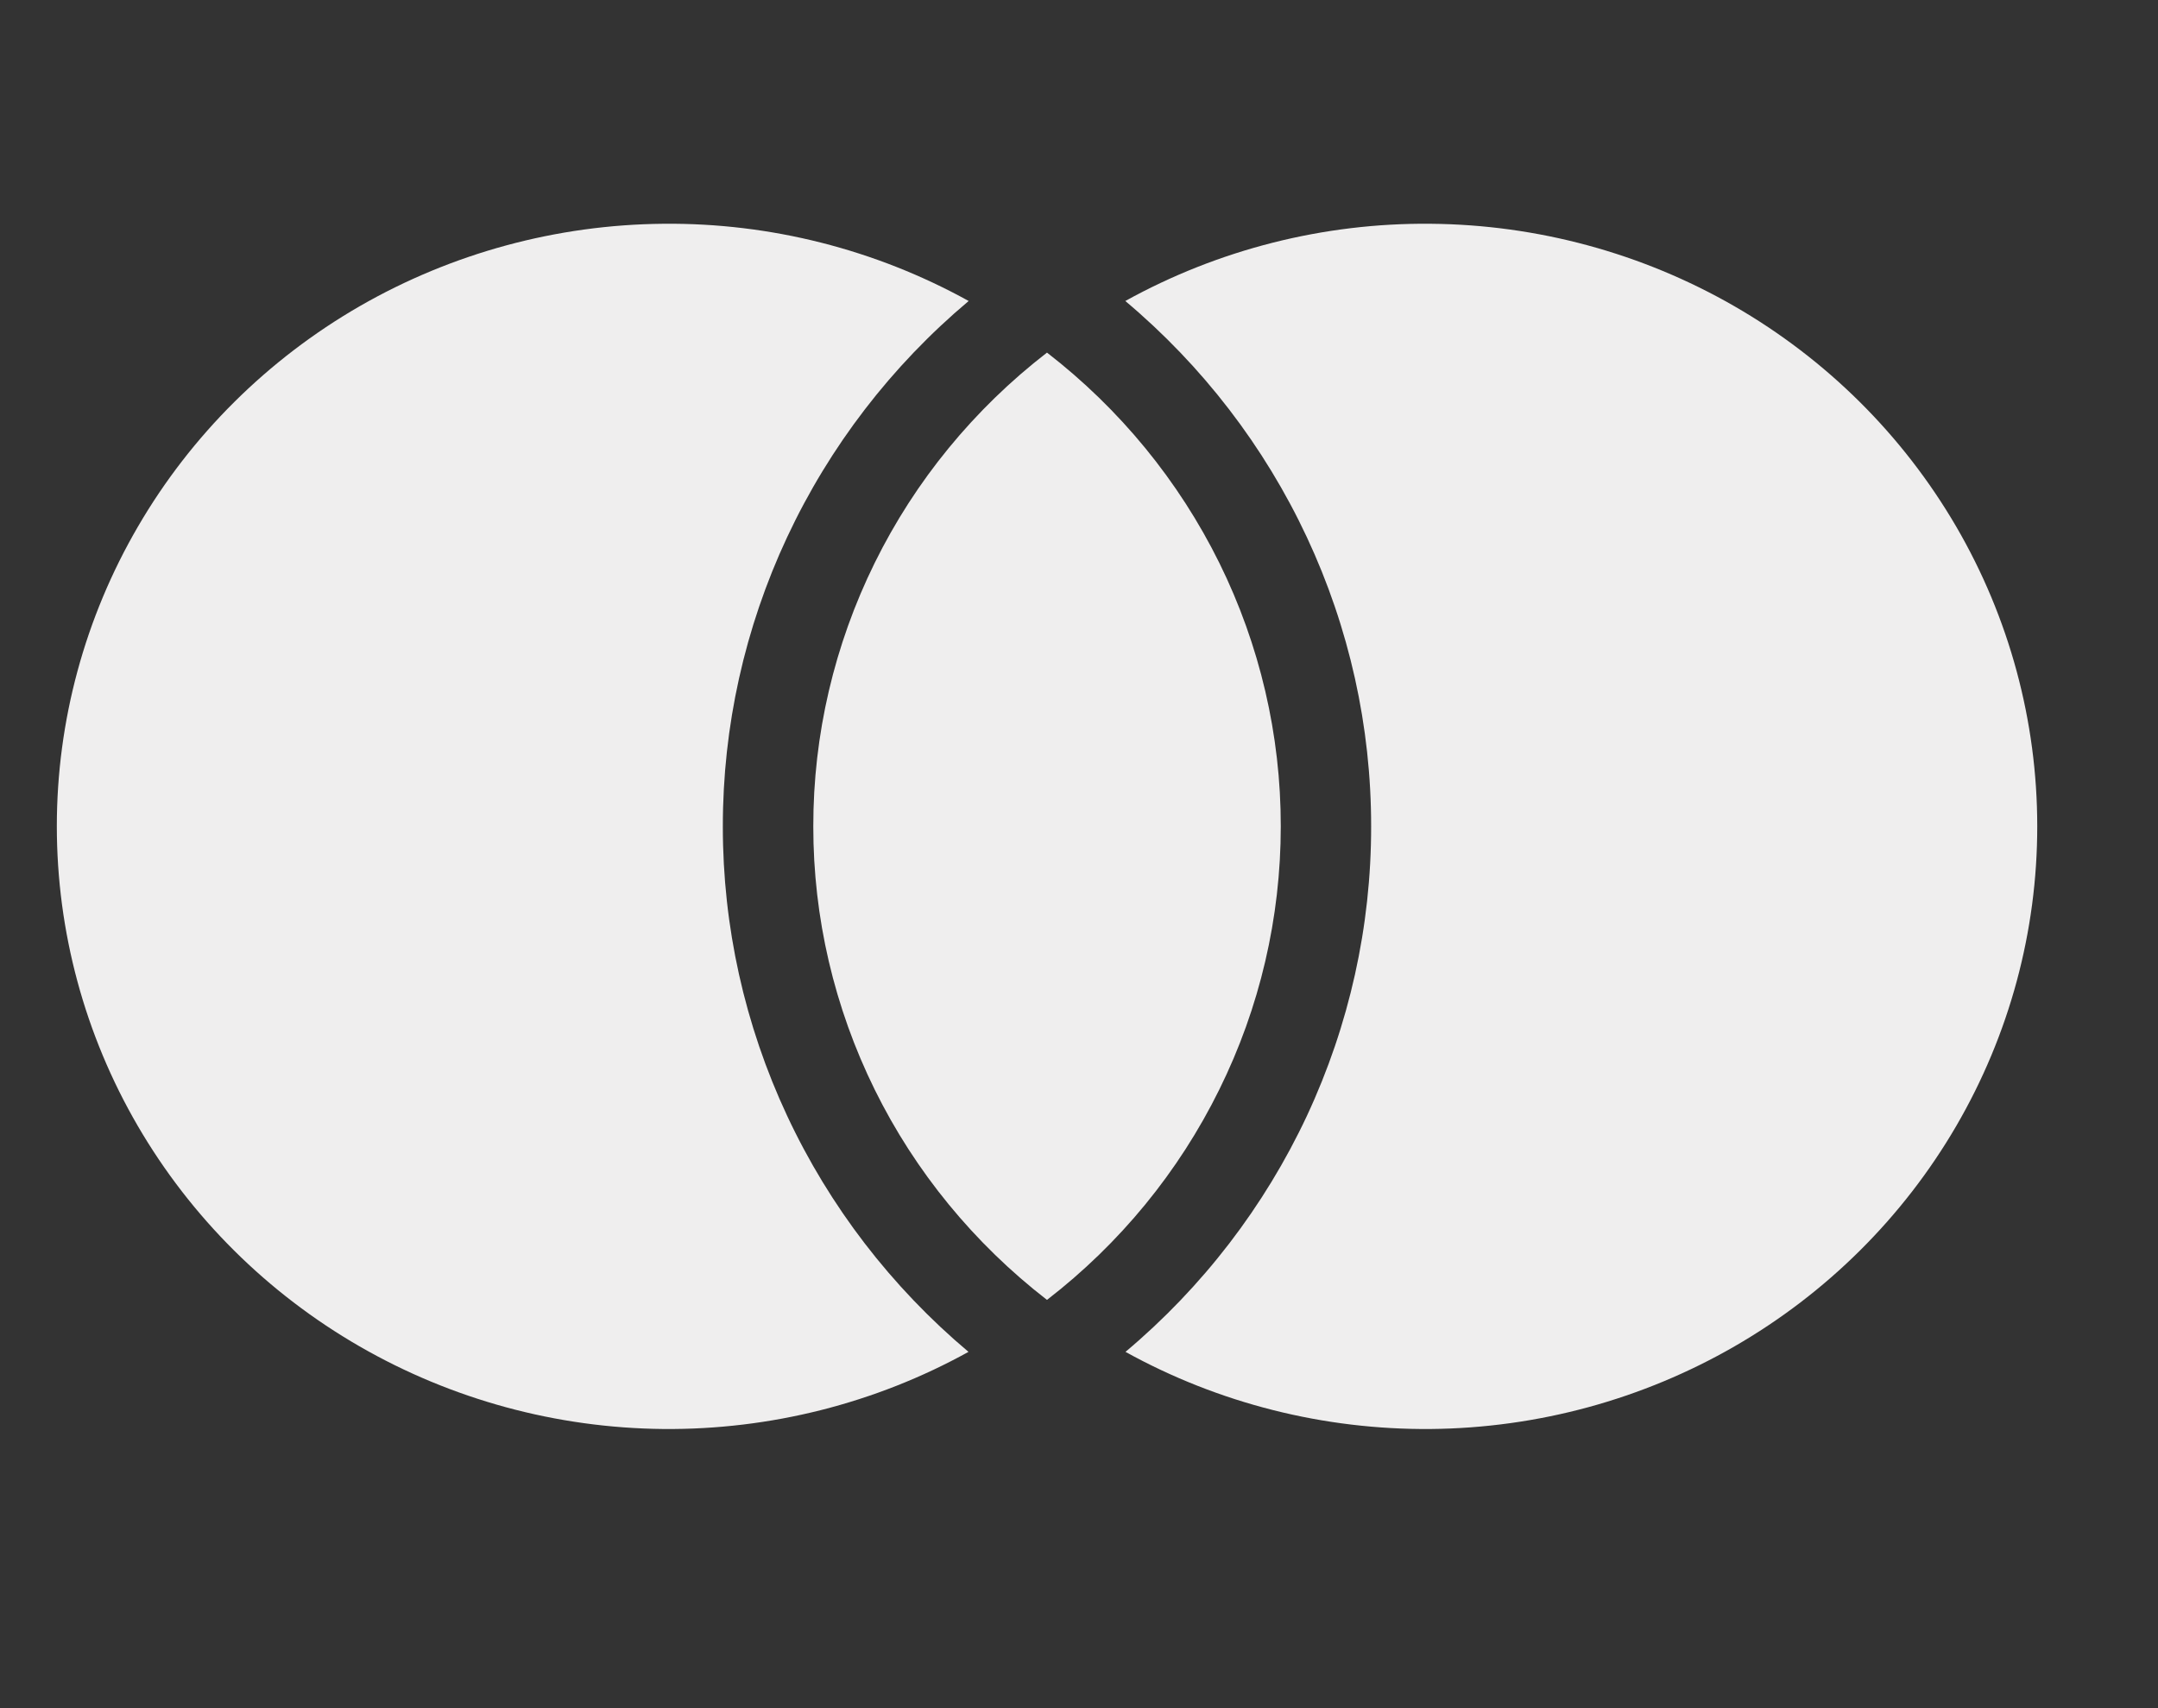 <?xml version="1.0" encoding="UTF-8"?> <svg xmlns="http://www.w3.org/2000/svg" width="24" height="19" viewBox="0 0 24 19" fill="none"><rect x="0" y="0" width="24" height="19" fill="#333333" stroke="none"/><g clip-path="url(#clip0_298_580)"><path d="M11.644 3.922C12.455 4.549 13.11 5.349 13.561 6.262C14.011 7.175 14.245 8.176 14.244 9.192C14.244 10.206 14.011 11.208 13.56 12.12C13.11 13.033 12.455 13.833 11.644 14.459C10.834 13.832 10.178 13.033 9.728 12.12C9.278 11.207 9.044 10.205 9.045 9.191C9.044 8.176 9.278 7.174 9.728 6.261C10.178 5.348 10.834 4.548 11.644 3.922ZM10.773 3.348C9.915 4.069 9.226 4.966 8.754 5.975C8.282 6.984 8.038 8.082 8.039 9.193C8.038 10.304 8.282 11.402 8.754 12.411C9.225 13.419 9.914 14.316 10.771 15.037C9.735 15.61 8.565 15.905 7.377 15.895C6.189 15.884 5.024 15.567 3.999 14.976C2.974 14.385 2.124 13.54 1.533 12.525C0.942 11.51 0.632 10.36 0.632 9.19C0.632 8.02 0.944 6.87 1.535 5.856C2.126 4.841 2.977 3.996 4.002 3.405C5.028 2.815 6.192 2.499 7.38 2.489C8.568 2.478 9.737 2.775 10.773 3.348ZM12.517 15.037C13.375 14.316 14.063 13.419 14.535 12.411C15.006 11.402 15.25 10.304 15.249 9.193C15.25 8.082 15.006 6.984 14.534 5.975C14.062 4.966 13.373 4.069 12.515 3.348C13.551 2.775 14.721 2.478 15.909 2.489C17.097 2.499 18.262 2.815 19.287 3.405C20.313 3.996 21.163 4.841 21.755 5.856C22.346 6.87 22.657 8.02 22.657 9.19C22.658 10.36 22.347 11.51 21.756 12.525C21.165 13.54 20.315 14.385 19.29 14.976C18.265 15.567 17.1 15.884 15.912 15.895C14.724 15.905 13.553 15.61 12.517 15.037Z" fill="#EFEEEE"></path></g><defs><clipPath id="clip0_298_580"><rect width="23.462" height="18.195" fill="white"></rect></clipPath></defs></svg> 